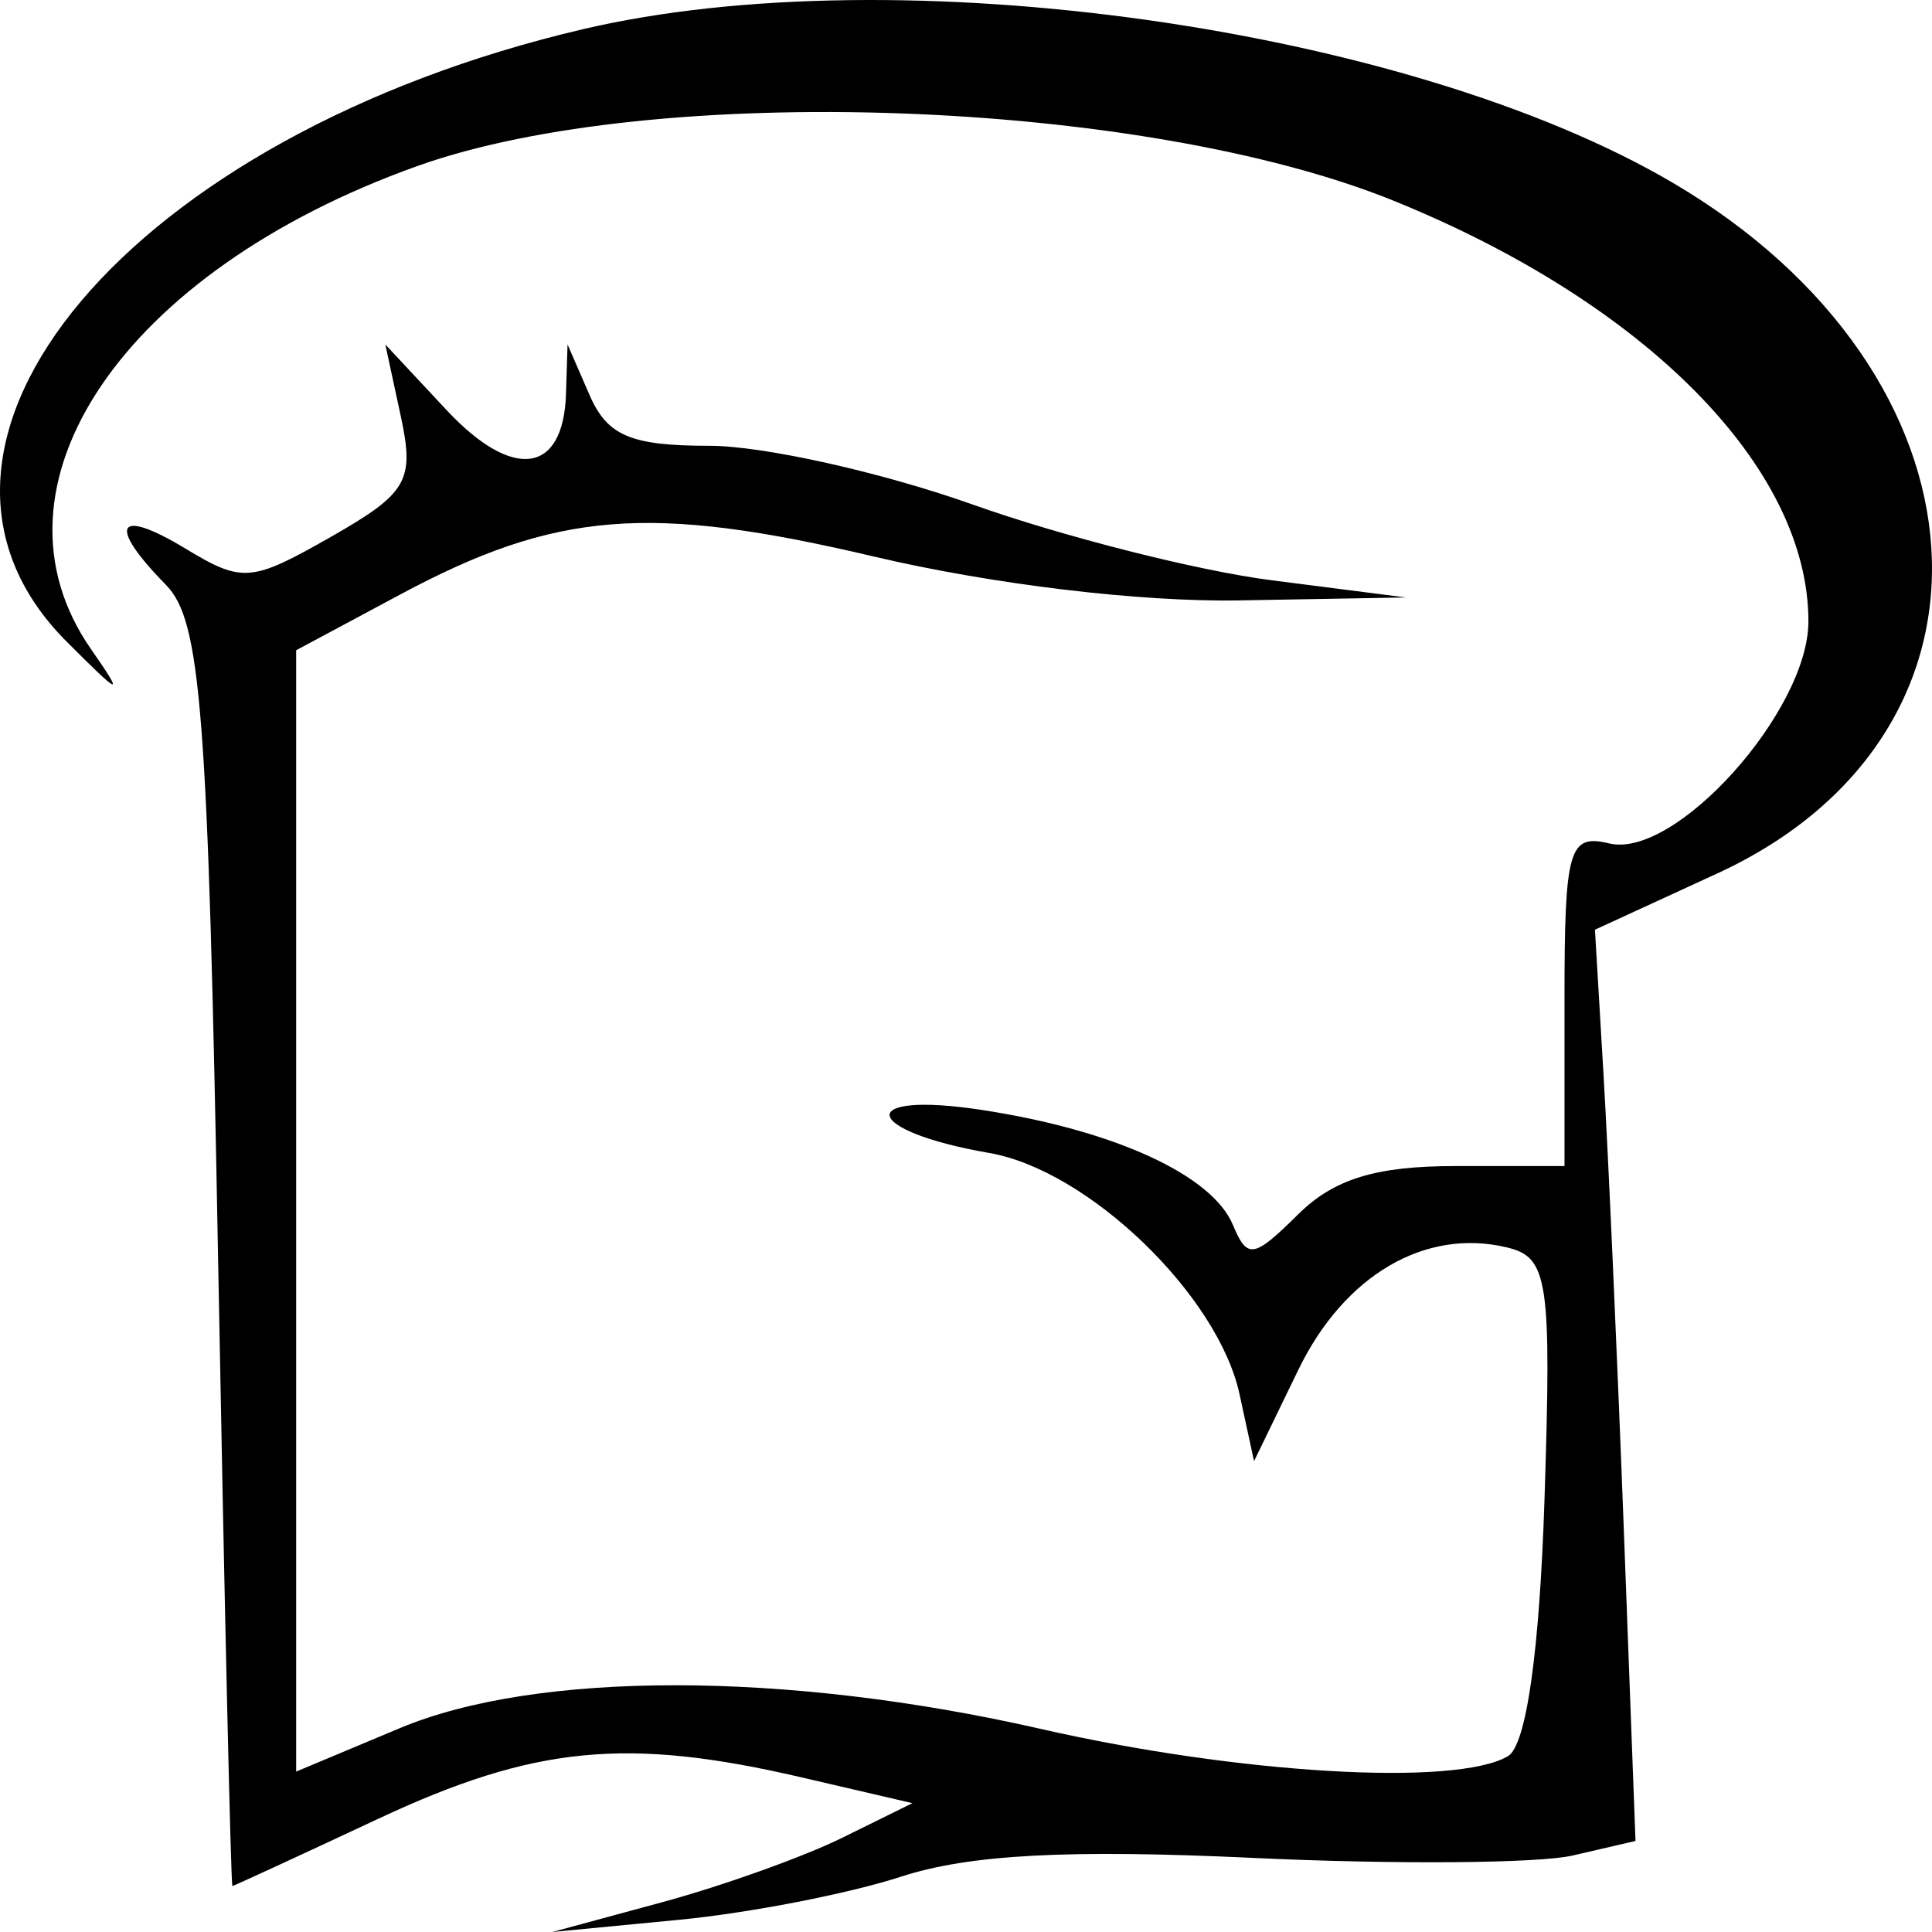<?xml version="1.0" encoding="UTF-8"?> <svg xmlns="http://www.w3.org/2000/svg" width="120" height="120" viewBox="0 0 120 120" fill="none"> <path fill-rule="evenodd" clip-rule="evenodd" d="M36.211 1.812C8.083 8.405 -8.101 27.592 4.131 39.843C7.562 43.281 7.75 43.338 5.646 40.309C-1.39 30.181 7.62 16.852 25.921 10.314C40.642 5.053 70.939 6.131 86.569 12.471C102.254 18.833 112.324 29.049 112.324 38.597C112.324 44.164 104.057 53.378 99.95 52.386C97.444 51.782 97.174 52.721 97.174 62.072V72.426H90.416C85.444 72.426 82.853 73.223 80.612 75.442C77.87 78.158 77.469 78.222 76.582 76.089C75.29 72.984 69.235 70.206 61.001 68.943C53.064 67.726 53.476 70.232 61.44 71.612C67.599 72.678 75.657 80.442 76.99 86.597L77.891 90.753L80.646 85.074C83.492 79.207 88.522 76.259 93.603 77.48C96.162 78.094 96.373 79.503 95.933 93.093C95.626 102.604 94.8 108.412 93.661 109.08C90.425 110.98 76.934 110.189 64.602 107.377C48.859 103.788 33.346 103.773 24.833 107.339L18.395 110.036V75.212V40.388L24.833 36.939C34.537 31.74 40.315 31.276 54.32 34.577C61.625 36.298 70.827 37.401 76.975 37.292L87.327 37.109L78.994 36.043C74.411 35.458 66.044 33.338 60.401 31.333C54.757 29.328 47.407 27.689 44.066 27.689C39.183 27.689 37.723 27.072 36.621 24.543L35.252 21.397L35.155 24.46C34.999 29.453 31.854 29.878 27.733 25.466L23.933 21.397L24.895 25.858C25.757 29.857 25.309 30.633 20.572 33.335C15.607 36.166 15.057 36.212 11.538 34.085C7.231 31.48 6.629 32.578 10.307 36.327C12.488 38.55 12.921 44.121 13.543 78.028C13.939 99.552 14.34 117.155 14.436 117.145C14.53 117.135 18.623 115.248 23.532 112.951C33.173 108.44 38.936 107.875 49.74 110.386L56.672 111.998L52.305 114.151C49.902 115.336 44.869 117.137 41.119 118.153L34.302 120L42.188 119.241C46.525 118.823 52.724 117.619 55.963 116.564C60.196 115.185 66.349 114.858 77.823 115.398C86.606 115.811 95.544 115.744 97.688 115.248L101.584 114.345L100.863 95.133C100.465 84.567 99.898 71.832 99.603 66.834L99.065 57.746L106.663 54.251C125.592 45.542 124.123 23.198 103.839 11.317C87.375 1.677 55.753 -2.769 36.211 1.812Z" fill="black"></path> </svg> 